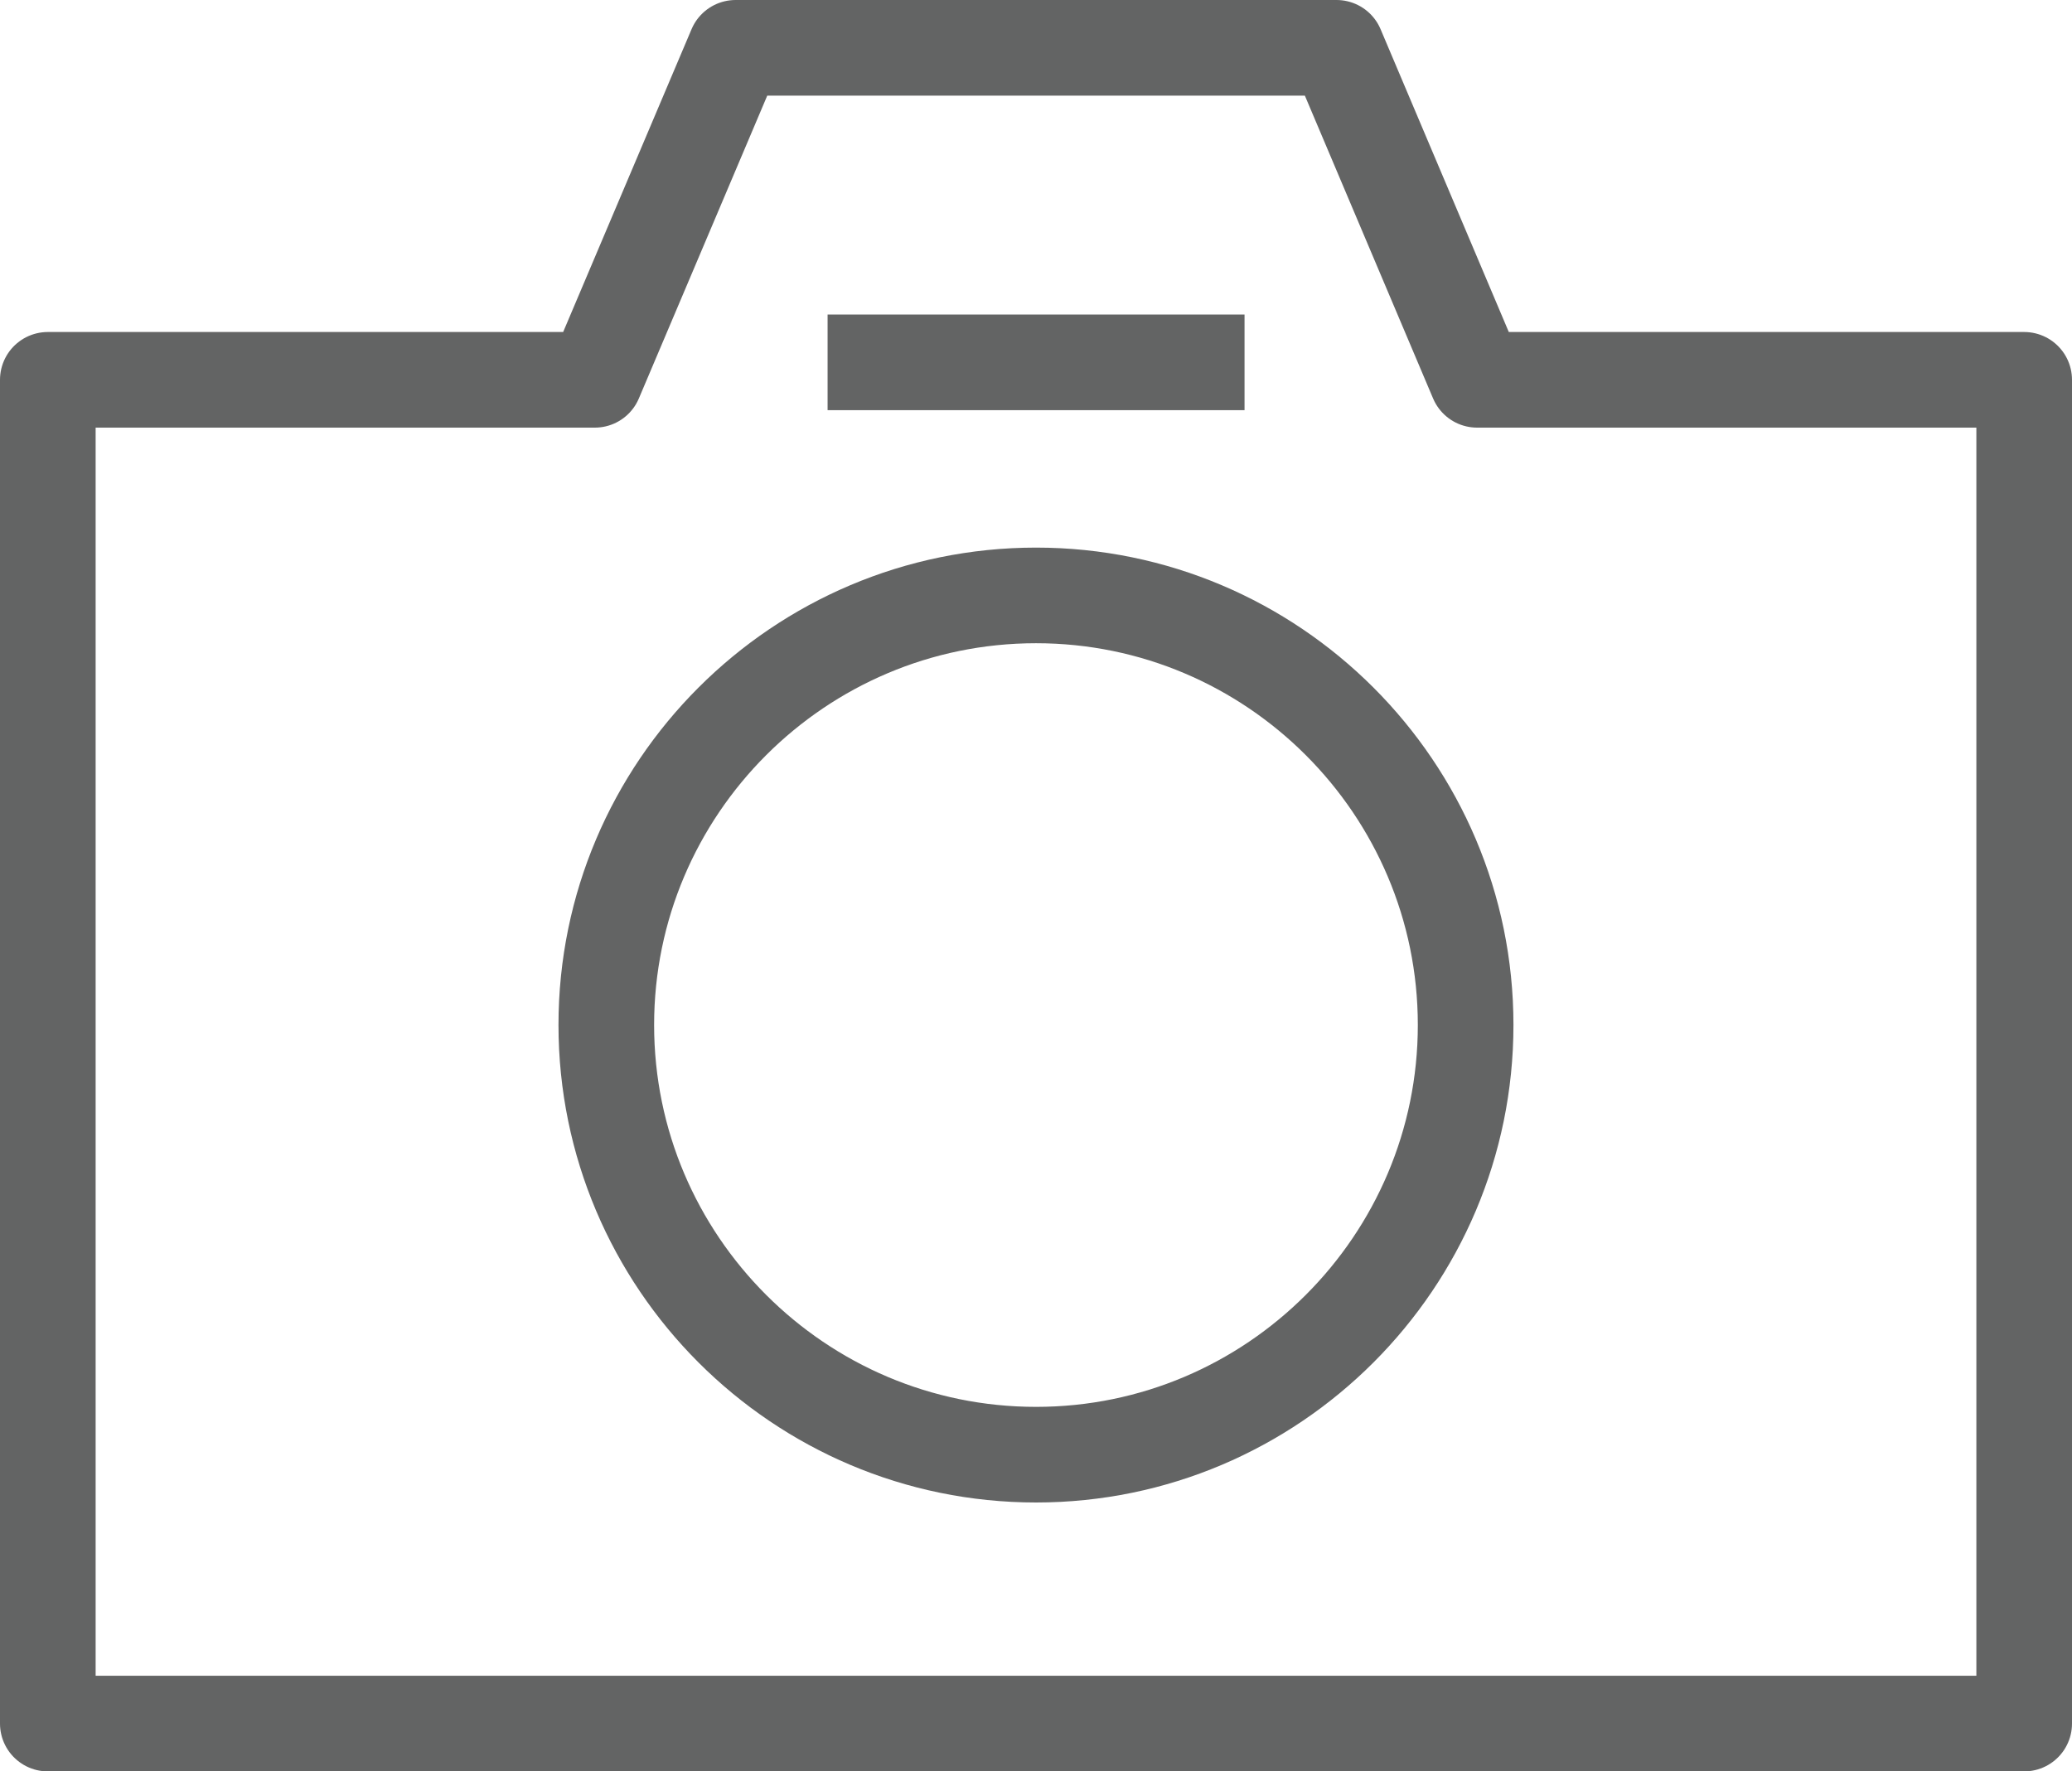 <?xml version="1.0" encoding="utf-8"?>
<!-- Generator: Adobe Illustrator 15.1.0, SVG Export Plug-In . SVG Version: 6.00 Build 0)  -->
<!DOCTYPE svg PUBLIC "-//W3C//DTD SVG 1.1//EN" "http://www.w3.org/Graphics/SVG/1.1/DTD/svg11.dtd">
<svg version="1.1" id="レイヤー_1" xmlns="http://www.w3.org/2000/svg" xmlns:xlink="http://www.w3.org/1999/xlink" x="0px"
	 y="0px" width="32.5px" height="27.787px" viewBox="0 0 32.5 27.787" enable-background="new 0 0 32.5 27.787"
	 xml:space="preserve">
<g>
	<g>
		<path fill="none" stroke="#636464" stroke-width="1.5" stroke-linejoin="round" stroke-miterlimit="10" d="M16.251,9.34
			c-3.717,0-6.741,3.023-6.741,6.738c0,3.717,3.024,6.741,6.741,6.741c3.714,0,6.738-3.024,6.738-6.741
			C22.989,12.363,19.965,9.34,16.251,9.34z"/>
	</g>
	<g>
		<path fill="none" stroke="#636464" stroke-width="1.5" stroke-linejoin="round" stroke-miterlimit="10" d="M0.75,27.037h31V5.958
			h-8.581L20.964,0.75h-9.426L9.33,5.958H0.75V27.037z"/>
	</g>
	
		<line fill="none" stroke="#636464" stroke-width="1.5" stroke-linejoin="round" stroke-miterlimit="10" x1="12.981" y1="5.684" x2="19.521" y2="5.684"/>
</g>
</svg>
